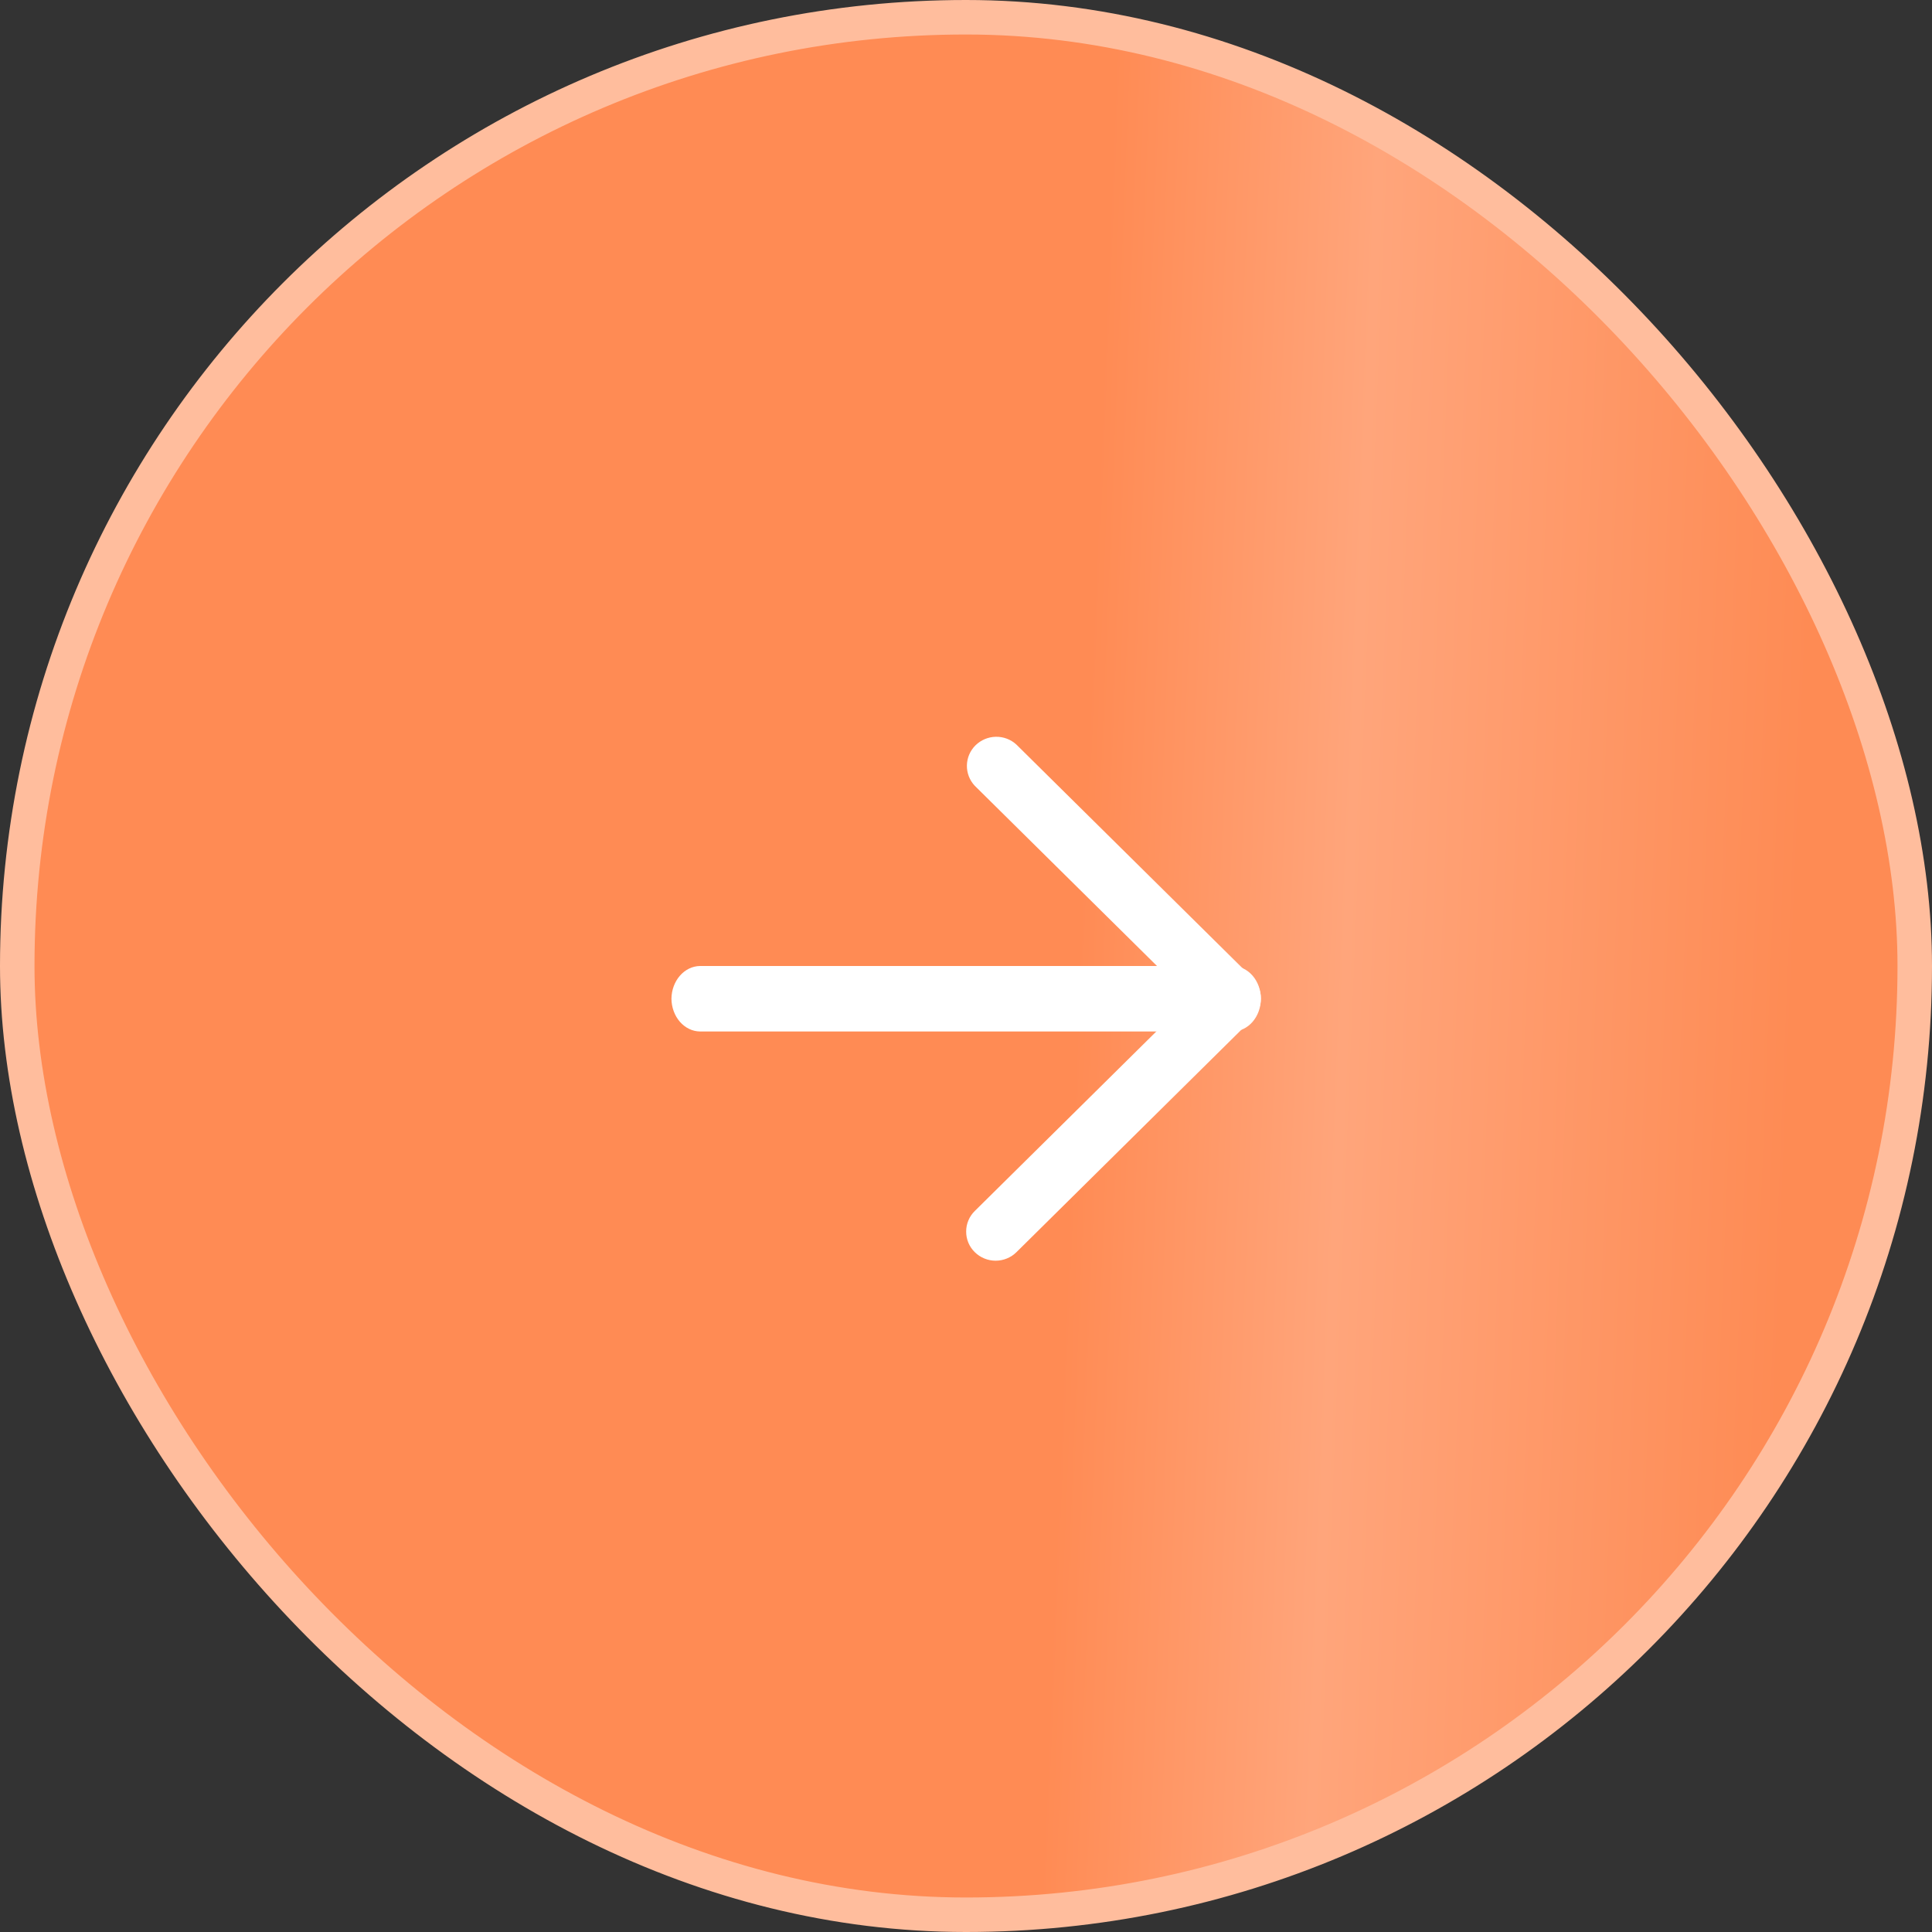 <?xml version="1.0" encoding="UTF-8"?> <svg xmlns="http://www.w3.org/2000/svg" width="56" height="56" viewBox="0 0 56 56" fill="none"><rect x="0" y="0" width="56" height="56" fill="#333333" stroke="none"/><rect x="0.5" y="0.5" width="55" height="55" rx="27.5" fill="url(#paint0_linear_2144_113)"></rect><rect x="0.5" y="0.5" width="55" height="55" rx="27.5" stroke="#FFBD9D"></rect><path d="M28.005 35.698C28.004 35.587 28.026 35.477 28.069 35.375C28.112 35.272 28.175 35.179 28.255 35.101L34.486 28.939L28.255 22.777C28.104 22.617 28.022 22.405 28.026 22.186C28.03 21.967 28.119 21.758 28.276 21.603C28.433 21.449 28.644 21.36 28.865 21.356C29.086 21.352 29.301 21.433 29.462 21.583L36.297 28.342C36.457 28.5 36.547 28.715 36.547 28.939C36.547 29.163 36.457 29.378 36.297 29.536L29.462 36.295C29.302 36.453 29.085 36.542 28.859 36.542C28.632 36.542 28.415 36.453 28.255 36.295C28.175 36.217 28.112 36.124 28.069 36.022C28.026 35.919 28.004 35.809 28.005 35.698Z" fill="white"></path><path d="M19.462 28.949C19.465 28.698 19.553 28.459 19.707 28.282C19.862 28.104 20.07 28.003 20.289 28L35.72 28C35.939 28 36.15 28.1 36.305 28.278C36.46 28.456 36.547 28.697 36.547 28.949C36.547 29.201 36.46 29.442 36.305 29.62C36.15 29.798 35.939 29.898 35.72 29.898L20.289 29.898C20.07 29.895 19.862 29.794 19.707 29.617C19.553 29.439 19.465 29.2 19.462 28.949Z" fill="white"></path><defs><linearGradient id="paint0_linear_2144_113" x1="-1.60723e-08" y1="11.55" x2="52.653" y2="13.681" gradientUnits="userSpaceOnUse"><stop offset="0.605" stop-color="#FF8B54"></stop><stop offset="0.752" stop-color="#FFA57B"></stop><stop offset="1" stop-color="#FE8B54"></stop></linearGradient></defs></svg> 